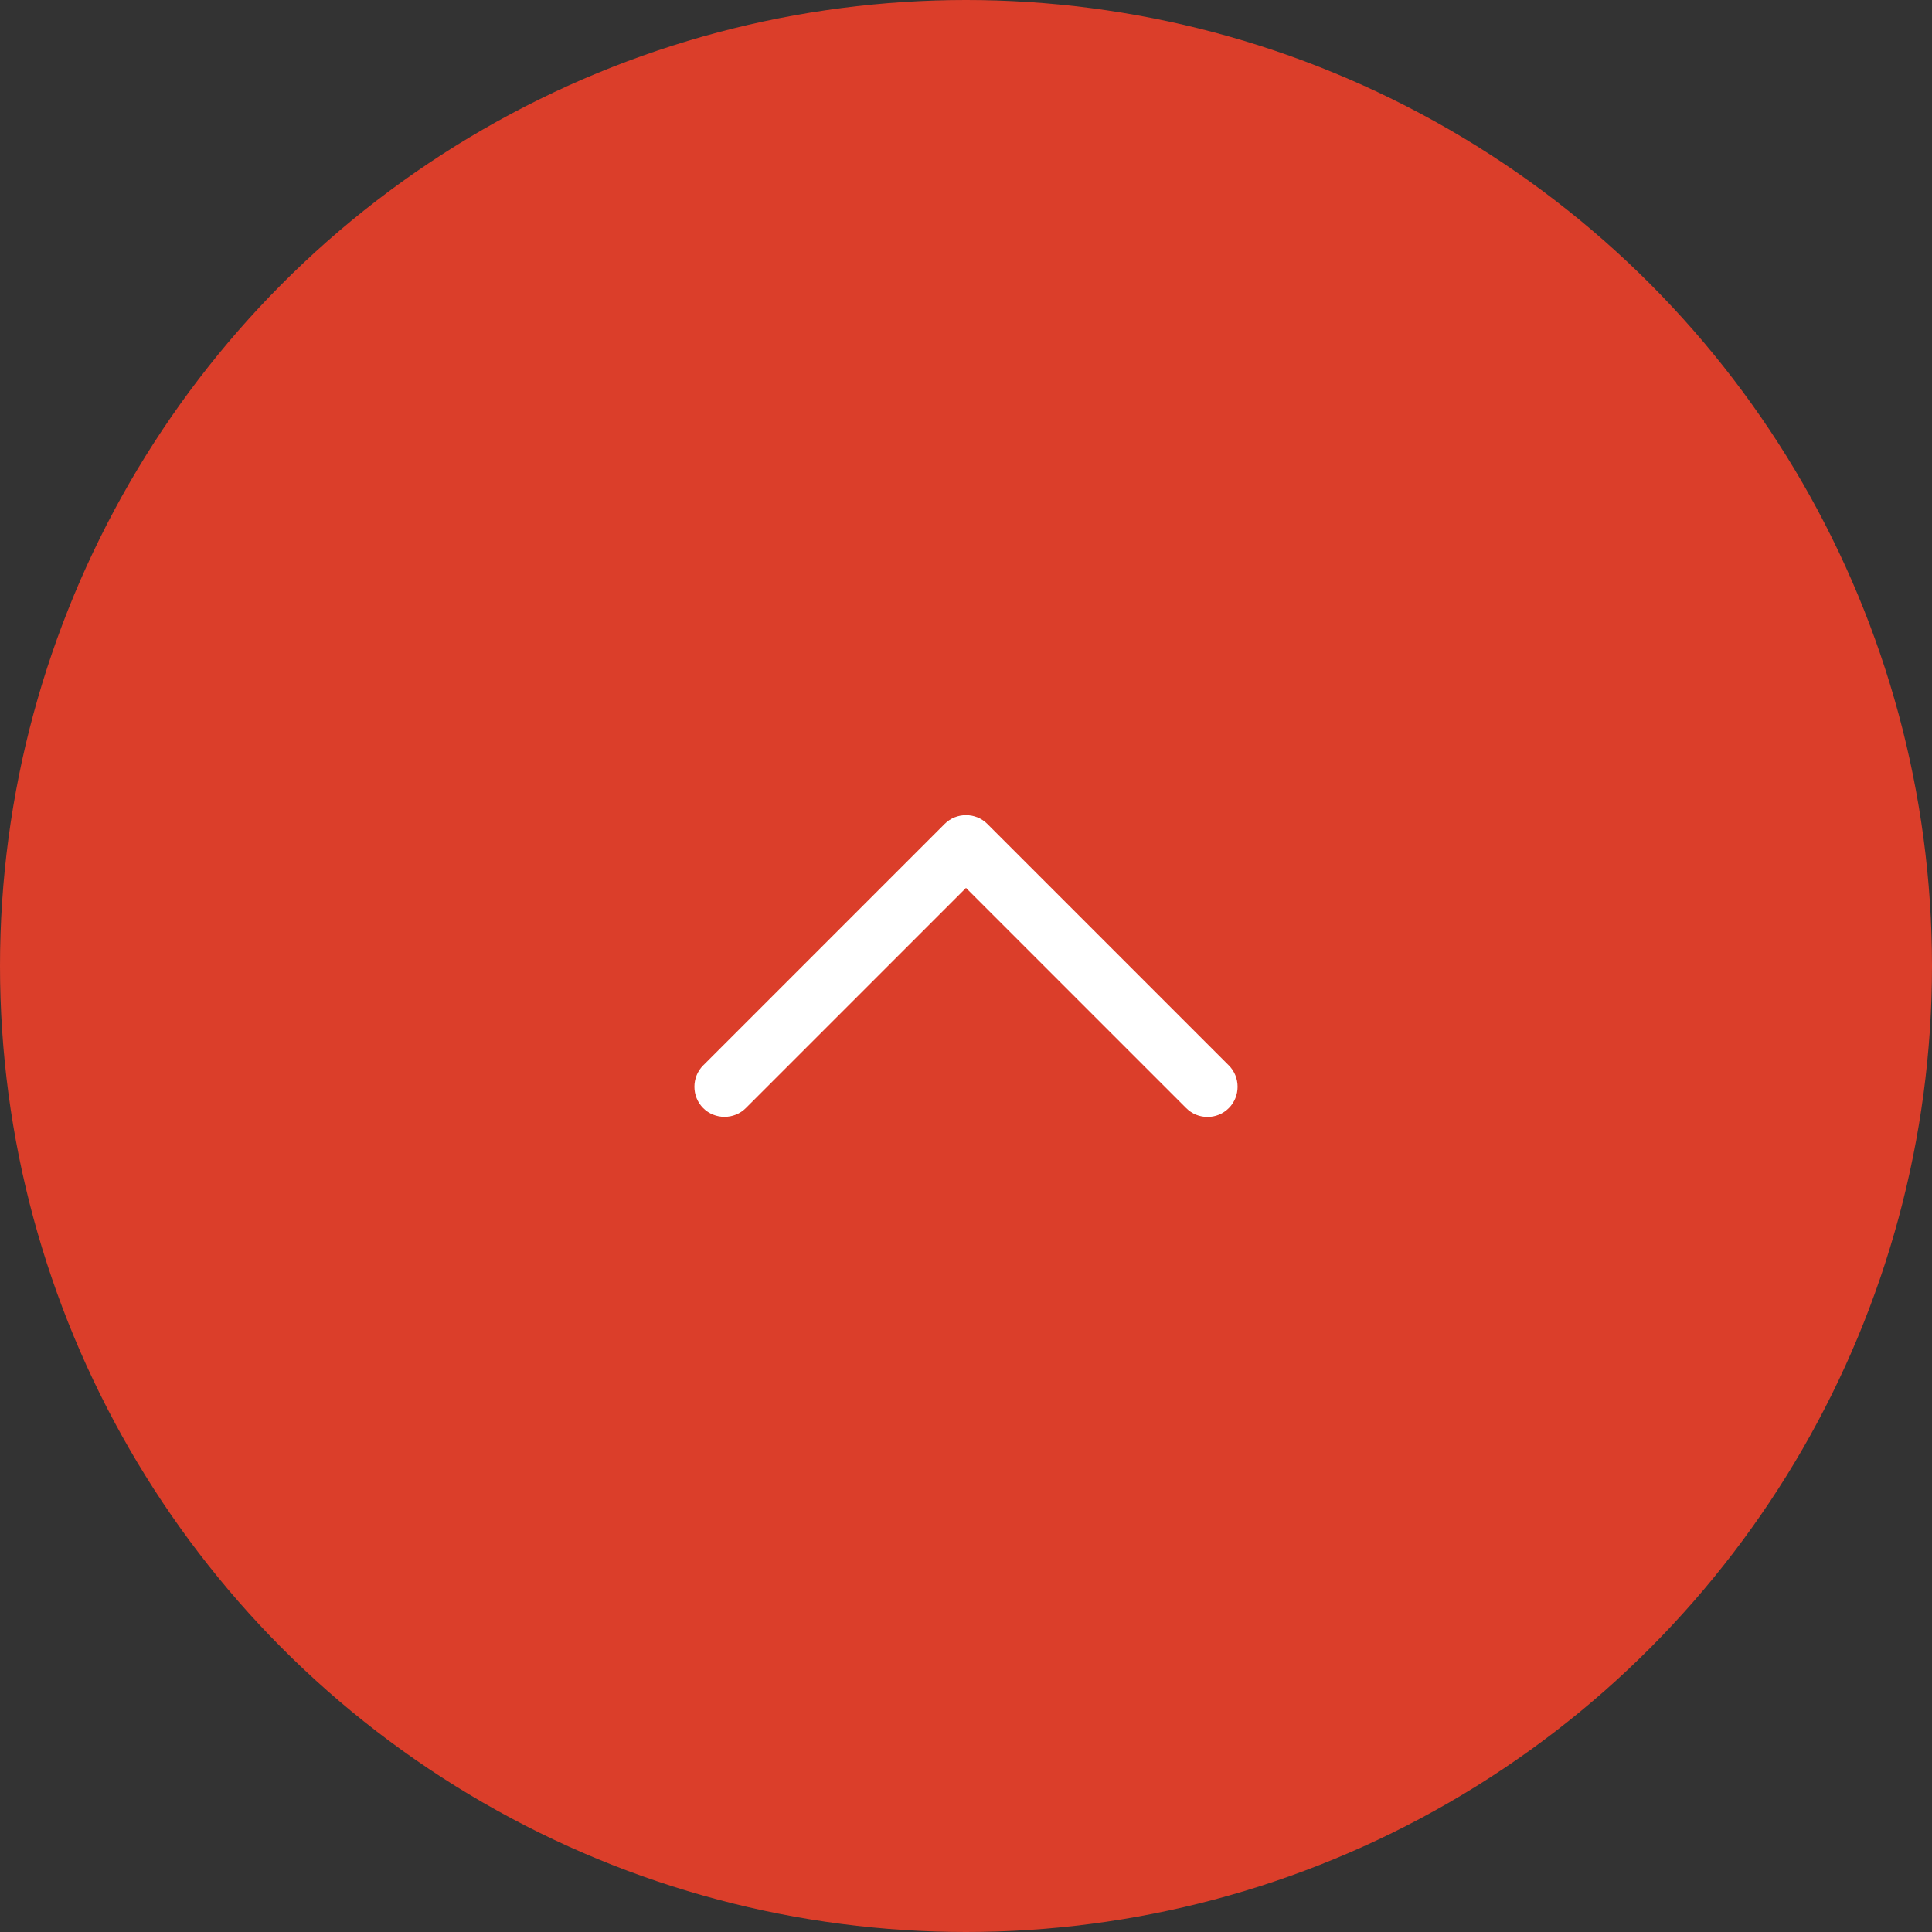 <?xml version="1.0" encoding="UTF-8"?><svg id="_レイヤー_2" xmlns="http://www.w3.org/2000/svg" width="48" height="48" viewBox="0 0 48 48"><rect x="0" y="0" width="48" height="48" fill="#333333" stroke="none"/><defs><style>.cls-1{fill:#fff;}.cls-2{fill:#db3e2a;}</style></defs><g id="_レイヤー_1-2"><circle class="cls-2" cx="24" cy="24" r="24"/><path class="cls-1" d="M30,27.75c-.19,0-.38-.07-.53-.22l-5.47-5.47-5.47,5.47c-.29.29-.77.29-1.06,0s-.29-.77,0-1.06l6-6c.29-.29.77-.29,1.06,0l6,6c.29.29.29.77,0,1.06-.15.15-.34.22-.53.22Z"/></g></svg>